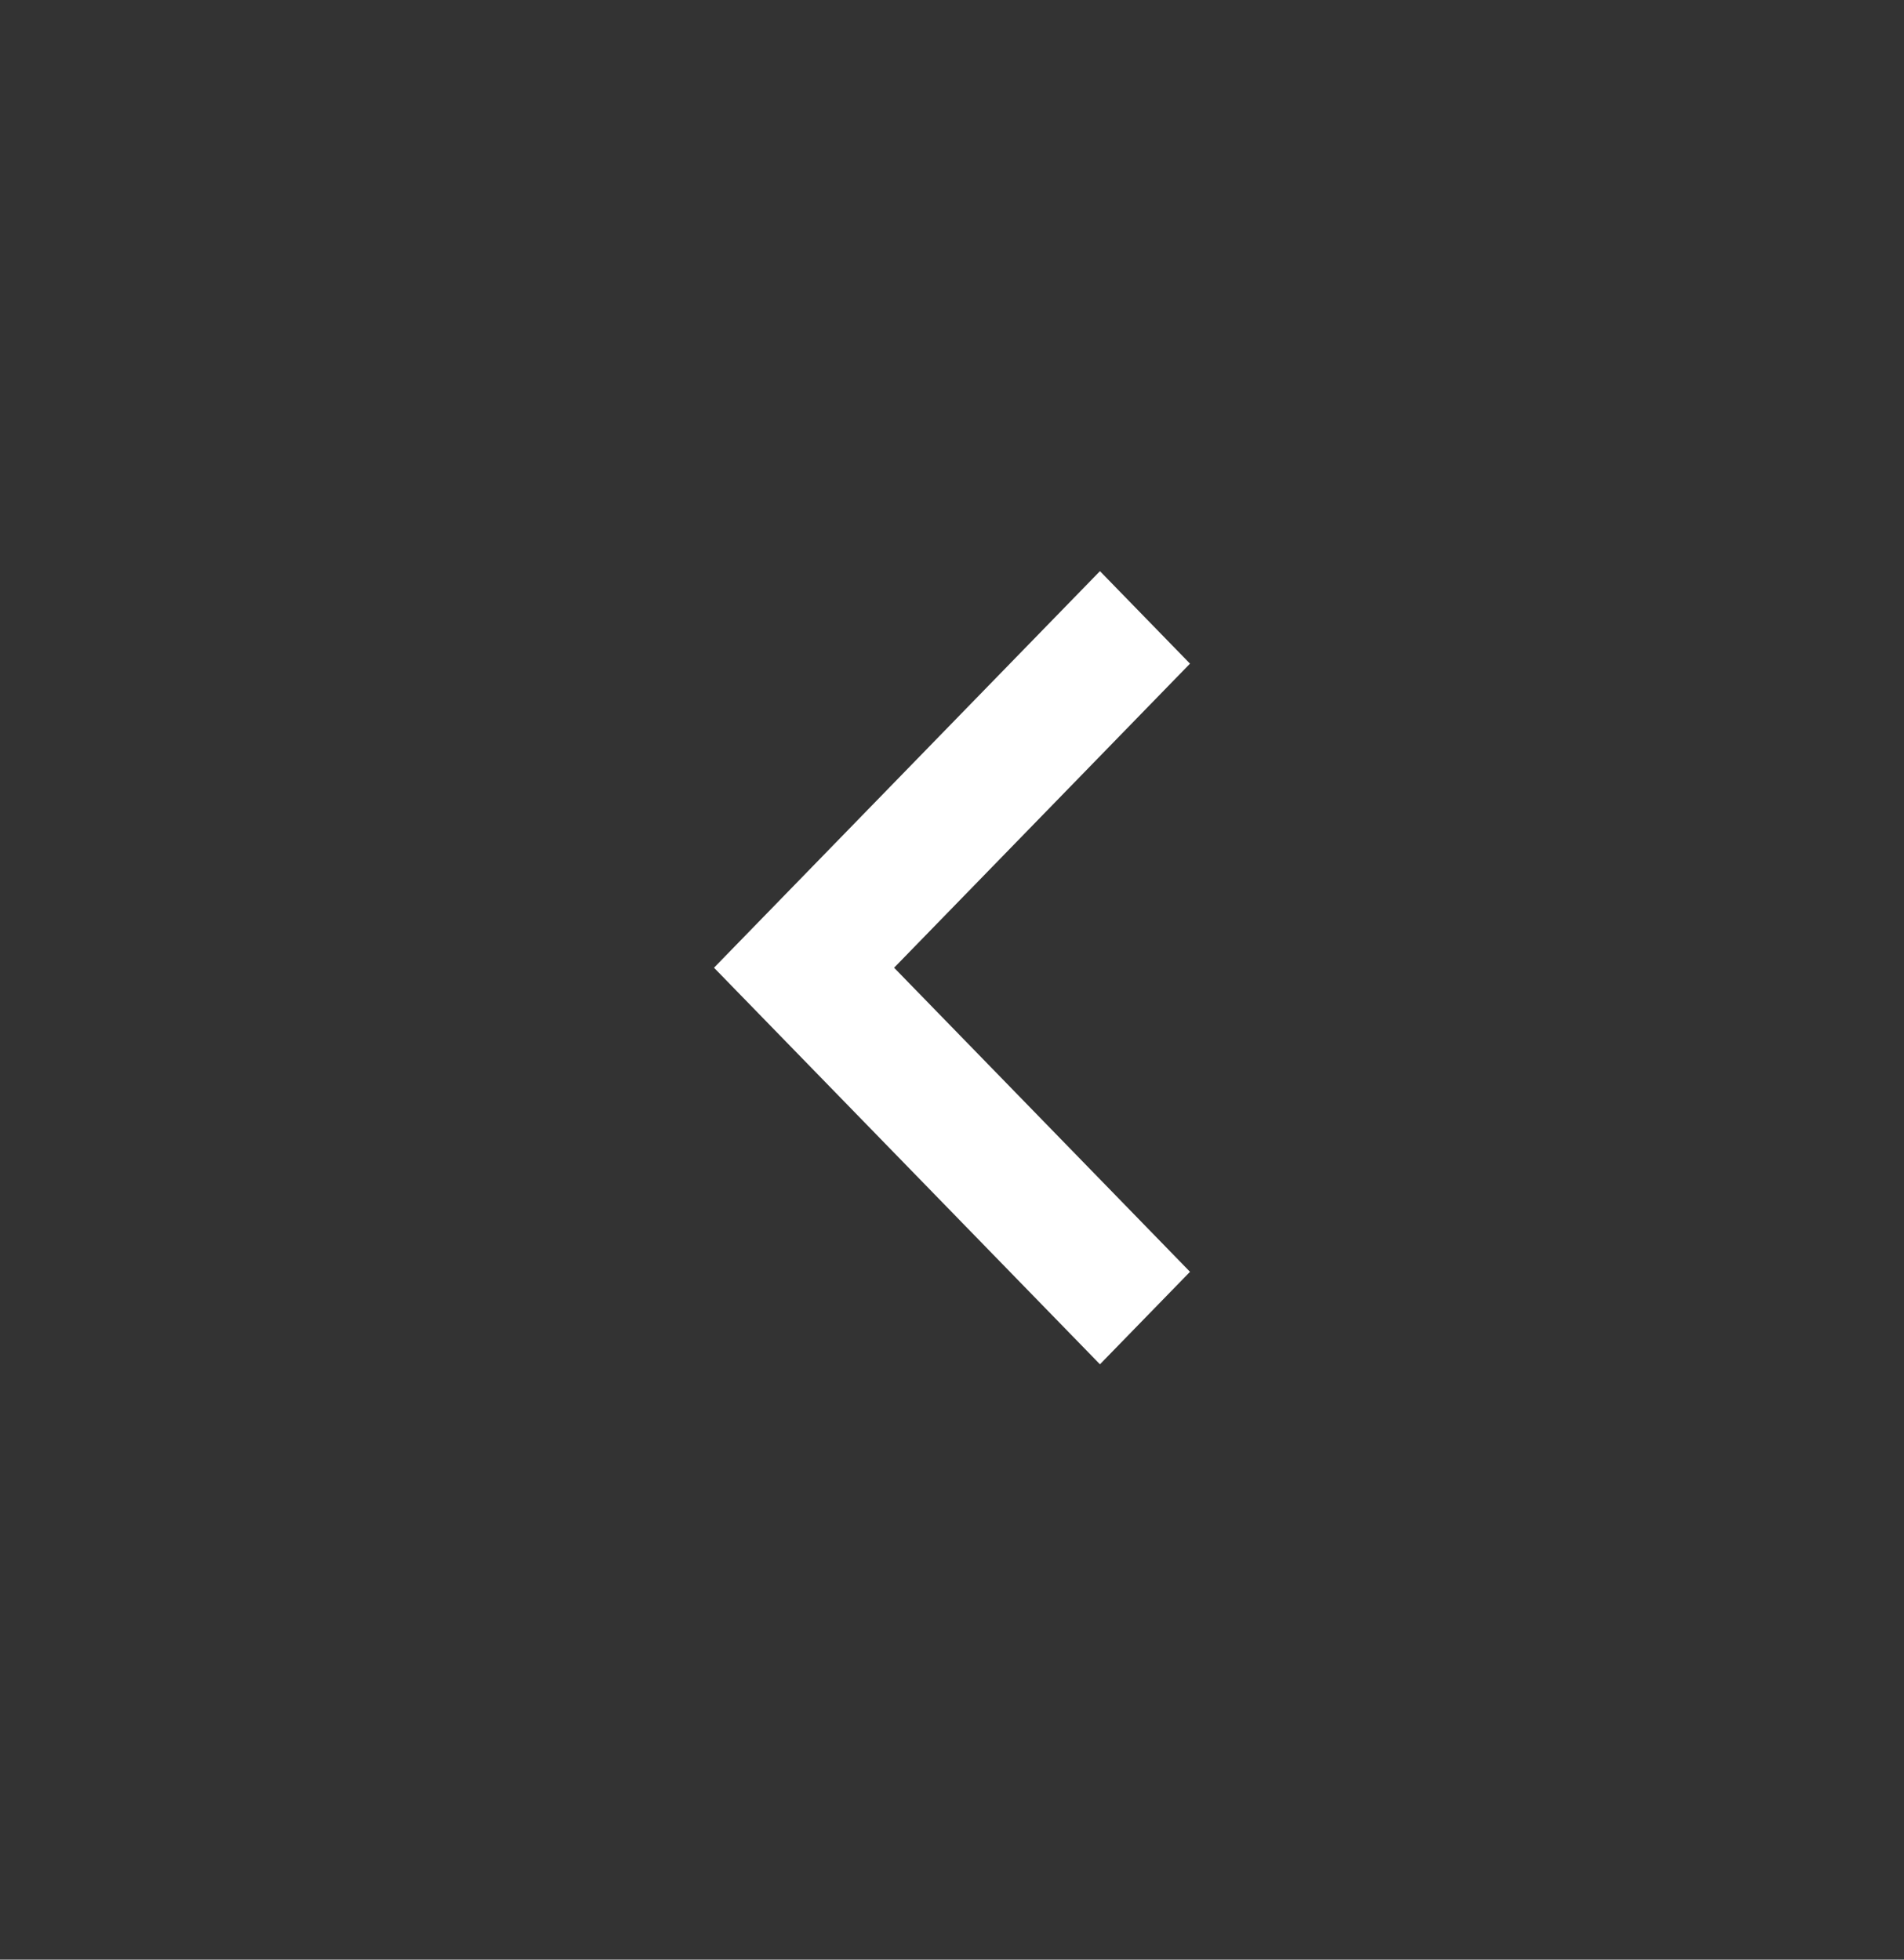<svg width="34" height="35" viewBox="0 0 34 35" fill="none" xmlns="http://www.w3.org/2000/svg">
<rect x="0" y="0" width="34" height="35" fill="#333333" stroke="none"/>
<g id="Chevron east">
<path id="Vector" d="M15.966 17.284L21.25 22.715L19.642 24.367L12.75 17.284L19.642 10.201L21.25 11.853L15.966 17.284Z" fill="white"/>
</g>
</svg>
